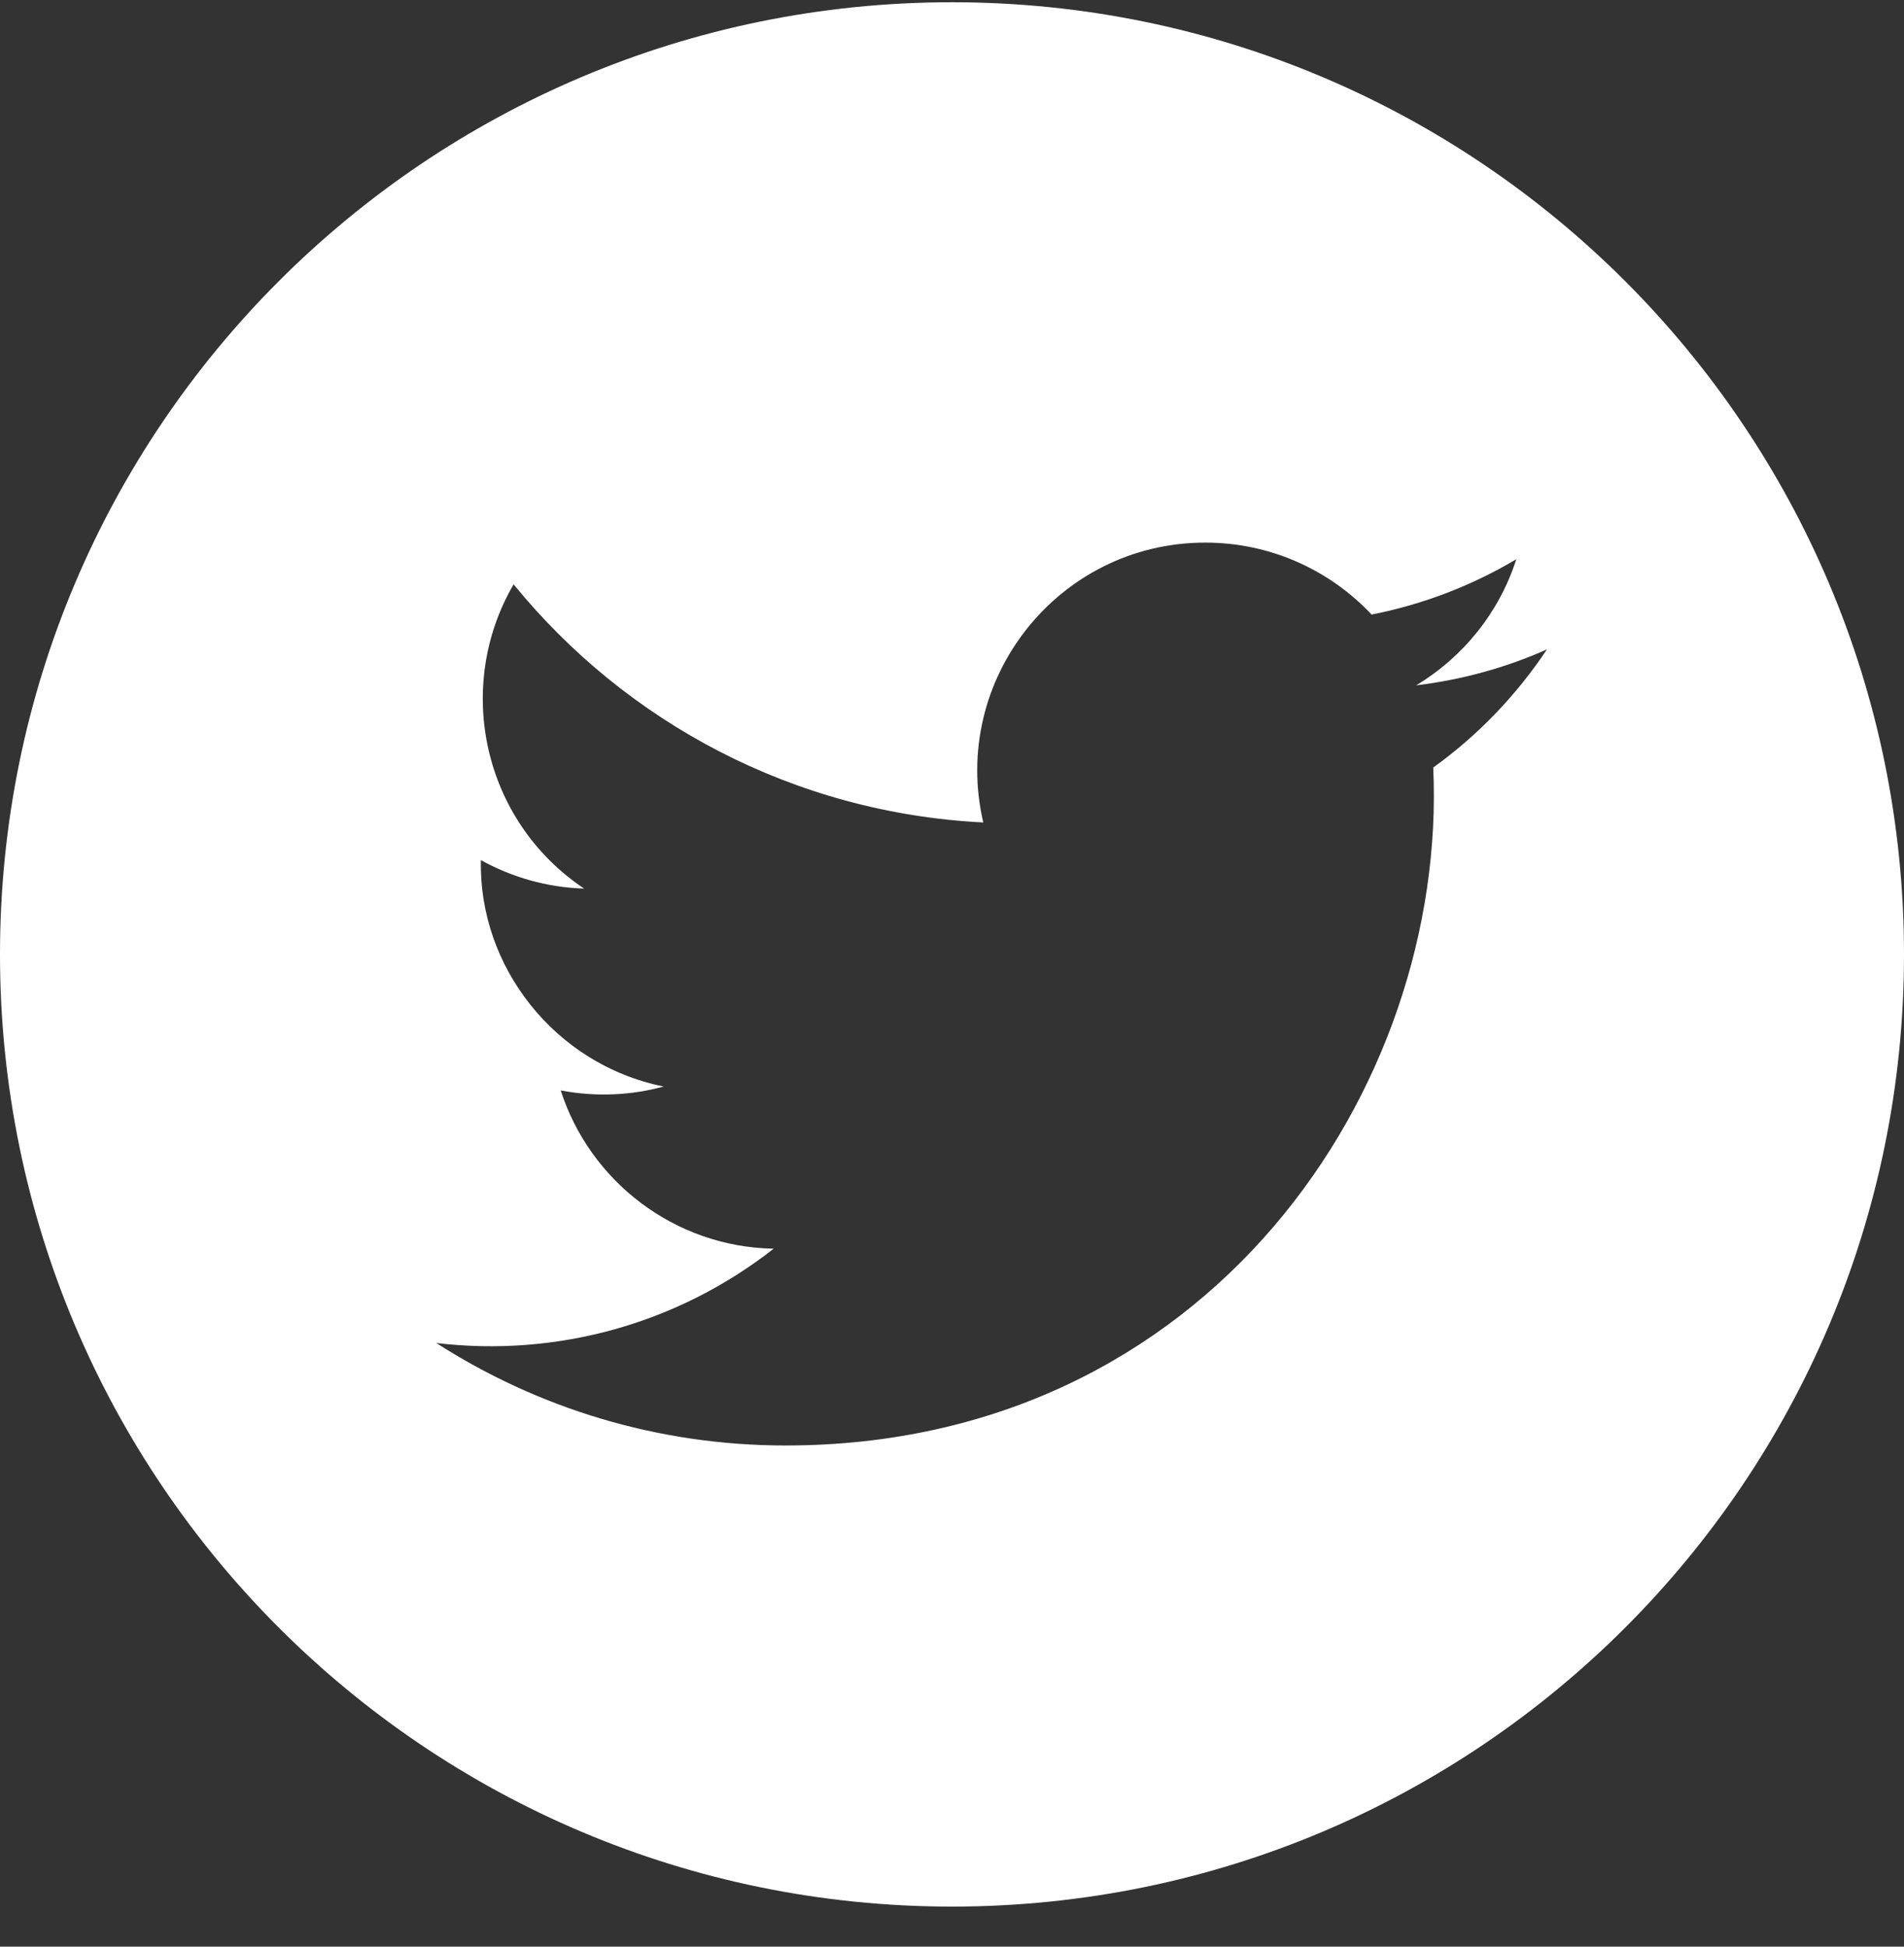 <svg width="45" height="46" viewBox="0 0 45 46" fill="none" xmlns="http://www.w3.org/2000/svg">
<rect x="0" y="0" width="45" height="46" fill="#333333" stroke="none"/>
<path d="M22.5 0.053C10.074 0.053 0 10.127 0 22.553C0 34.978 10.074 45.053 22.5 45.053C34.926 45.053 45 34.978 45 22.553C45 10.127 34.926 0.053 22.5 0.053ZM33.874 18.137C34.217 25.712 28.567 34.157 18.566 34.157C15.525 34.157 12.696 33.265 10.312 31.736C13.17 32.074 16.022 31.279 18.285 29.507C15.93 29.464 13.941 27.906 13.252 25.767C14.098 25.928 14.931 25.881 15.686 25.675C13.097 25.153 11.308 22.821 11.366 20.325C12.094 20.728 12.922 20.97 13.806 20.998C11.408 19.395 10.729 16.228 12.139 13.808C14.794 17.067 18.763 19.21 23.239 19.435C22.453 16.067 25.009 12.822 28.487 12.822C30.034 12.822 31.434 13.476 32.417 14.522C33.643 14.282 34.798 13.832 35.837 13.215C35.434 14.473 34.581 15.527 33.469 16.195C34.558 16.063 35.597 15.775 36.561 15.345C35.841 16.429 34.929 17.378 33.874 18.137Z" fill="white"/>
</svg>
